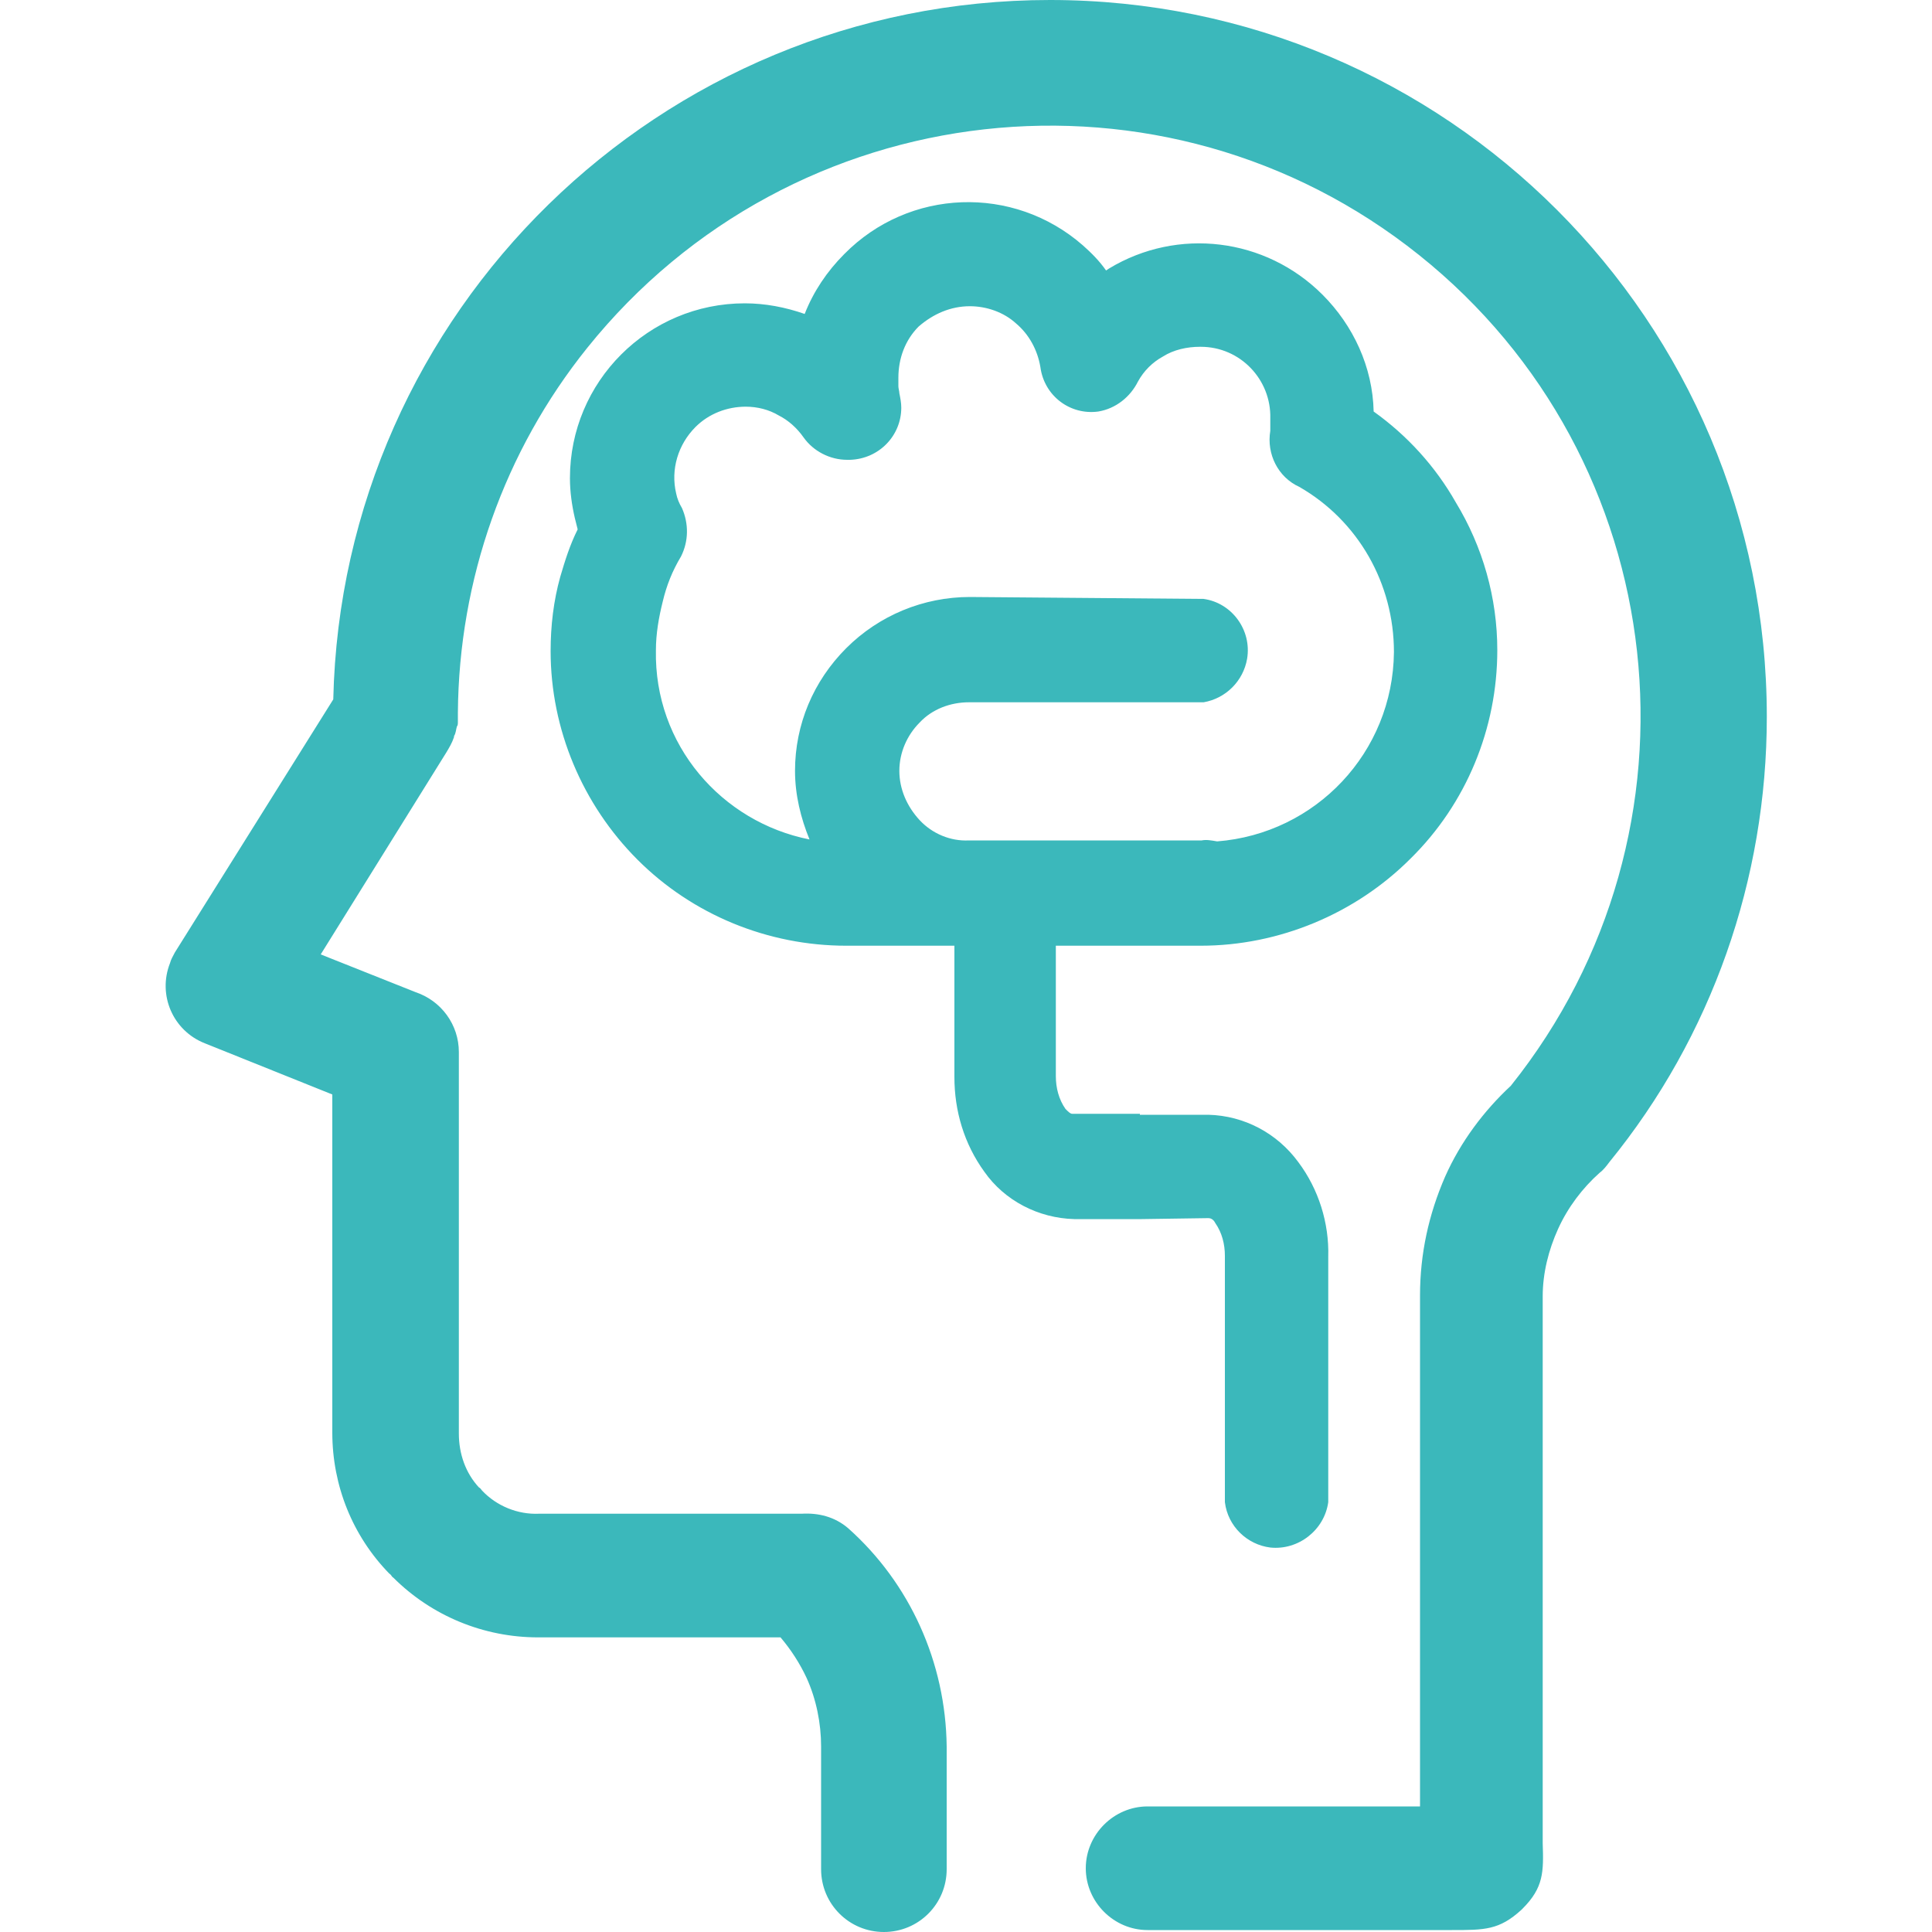 <?xml version="1.0" encoding="utf-8"?>
<!-- Generator: Adobe Illustrator 27.9.0, SVG Export Plug-In . SVG Version: 6.00 Build 0)  -->
<svg version="1.1" id="Livello_1" xmlns="http://www.w3.org/2000/svg" xmlns:xlink="http://www.w3.org/1999/xlink" x="0px" y="0px"
	 viewBox="0 0 200 200" style="enable-background:new 0 0 200 200;" xml:space="preserve">
<style type="text/css">
	.st0{fill:#3BB8BB;}
</style>
<path class="st0" d="M166.6,120.3c-0.3,0.4-0.6,0.8-1,1.1c-1.8,1.6-3.3,3.6-4.3,5.8c-1,2.2-1.6,4.6-1.6,7v56.6
	c0.1,3,0.1,4.6-2.1,6.8l-0.1,0.1c-2.3,2.1-3.8,2.1-7.2,2.1h-31.5c-3.5,0-6.4-2.9-6.4-6.4c0-3.5,2.9-6.4,6.4-6.4H147v-52.9
	c0-4.3,0.9-8.4,2.6-12.3c1.6-3.6,4-6.8,6.8-9.4c21.1-26.4,16.9-64.9-9.5-86C120.5,5.3,82,9.6,60.8,36c-8.6,10.7-13.3,24-13.4,37.8
	c0,0.1,0,0.3,0,0.4v0c0,0.2,0,0.3,0,0.5c0,0.2,0,0.4-0.1,0.5c-0.1,0.3-0.1,0.7-0.3,1c0,0,0,0.1,0,0.1c-0.2,0.6-0.5,1.1-0.8,1.6
	l-13,20.9l9.8,3.9c2.7,0.9,4.5,3.4,4.5,6.2v39.5c0,2.1,0.7,4.1,2.1,5.6c0.1,0,0.2,0.2,0.3,0.3c1.5,1.6,3.7,2.5,5.9,2.4h26.8
	c0.1,0,0.2,0,0.4,0c1.7-0.1,3.4,0.3,4.8,1.5c6.4,5.7,10.1,13.9,10.2,22.6v12.7c0,3.6-2.9,6.5-6.5,6.5c-3.6,0-6.5-2.9-6.5-6.5v-12.7
	c0-2.4-0.5-4.9-1.5-7.1c-0.7-1.5-1.6-2.9-2.7-4.2H55.7c-5.6,0-11-2.2-15-6.2c-0.1,0-0.2-0.3-0.4-0.4c-3.8-3.9-5.9-9.1-5.9-14.6v-35
	L21.2,108c-3.3-1.3-4.9-5-3.6-8.3c0.1-0.4,0.3-0.7,0.5-1.1l16.4-26.2C35.4,32.3,68.3,0,108.7,0c41,0,74.2,33.2,74.2,74.2
	C182.9,91,177.2,107.3,166.6,120.3z M118.2,126.2h-7c-3.7-0.1-7.2-1.9-9.3-4.9c-2.1-2.9-3.1-6.3-3.1-9.8V97.9H87.6
	c-8.1,0-15.9-3.2-21.6-8.9c-5.7-5.7-9-13.5-9-21.6c0-2.6,0.3-5.2,1-7.7c0.5-1.7,1-3.3,1.8-4.9c-0.1-0.4-0.2-0.8-0.3-1.2
	c-0.3-1.3-0.5-2.7-0.5-4.1c0-10,8.1-18.1,18.1-18.1c2.1,0,4.2,0.4,6.2,1.1c0.9-2.3,2.3-4.4,4.1-6.2c6.7-6.8,17.5-7.2,24.7-0.9
	c0.9,0.8,1.7,1.6,2.4,2.6l0.3-0.2c7.1-4.3,16.2-3.2,22.1,2.7c3.2,3.2,5.2,7.5,5.3,12.1c3.5,2.5,6.4,5.7,8.5,9.4
	c2.8,4.6,4.3,9.9,4.3,15.3c0,8.1-3.2,15.9-9,21.6c-5.7,5.7-13.6,9-21.7,9h-15v13.5c0,1.2,0.3,2.4,1,3.4c0.3,0.3,0.5,0.5,0.7,0.5h7
	v0.1c0,0,0,0,0.1,0h7c3.7,0.1,7.1,1.9,9.3,4.9c2.1,2.8,3.2,6.3,3.1,9.8v25.4c-0.4,2.9-3.1,5-6,4.7c-2.4-0.3-4.4-2.2-4.7-4.7v-25.5
	c0-1.2-0.3-2.4-1-3.4c-0.2-0.4-0.5-0.5-0.7-0.5L118.2,126.2L118.2,126.2z M83.8,86.9c-0.9-2.2-1.5-4.6-1.5-7.1
	c0-4.8,1.9-9.3,5.3-12.7c3.4-3.4,8-5.3,12.8-5.3l24.2,0.2c2.9,0.4,5,3.2,4.5,6.2c-0.4,2.3-2.2,4.1-4.5,4.5h-24.3
	c-1.9,0-3.8,0.7-5.1,2.1c-1.3,1.3-2.1,3.1-2.1,5c0,1.9,0.8,3.7,2.1,5.1c1.3,1.4,3.2,2.2,5.1,2.1h24.1c0.5-0.1,1,0,1.6,0.1
	c10.2-0.8,18.2-9.2,18.3-19.6c0-7.1-3.7-13.6-9.8-17.1c-2.2-1-3.4-3.4-3-5.8v-1.3c0.1-4-3.1-7.4-7.2-7.4c0,0-0.1,0-0.1,0
	c-1.3,0-2.7,0.3-3.8,1c-1.1,0.6-2,1.5-2.6,2.6c-0.8,1.6-2.3,2.8-4.1,3.1c-2.9,0.4-5.6-1.6-6-4.6c-0.3-1.8-1.2-3.4-2.5-4.5
	c-1.3-1.2-3.1-1.8-4.8-1.8c-2,0-3.8,0.8-5.3,2.1c-1.4,1.4-2.1,3.3-2.1,5.3c0,0.3,0,0.6,0,0.9c0,0.2,0.1,0.5,0.1,0.7
	c0.1,0.5,0.2,1,0.2,1.5c0,2.9-2.3,5.3-5.3,5.4c0,0-0.1,0-0.1,0h0.1l-0.3,0c-1.8,0-3.5-0.9-4.5-2.3c-0.7-1-1.6-1.8-2.6-2.3
	c-1-0.6-2.2-0.9-3.4-0.9c-1.9,0-3.8,0.7-5.2,2.1c-1.8,1.8-2.6,4.4-2,6.9c0.1,0.5,0.3,1,0.6,1.5c0.7,1.6,0.7,3.4-0.1,5
	c-0.9,1.5-1.5,3-1.9,4.7c-0.4,1.6-0.7,3.3-0.7,5C67.7,77.1,74.7,85.1,83.8,86.9L83.8,86.9z"/>
</svg>
